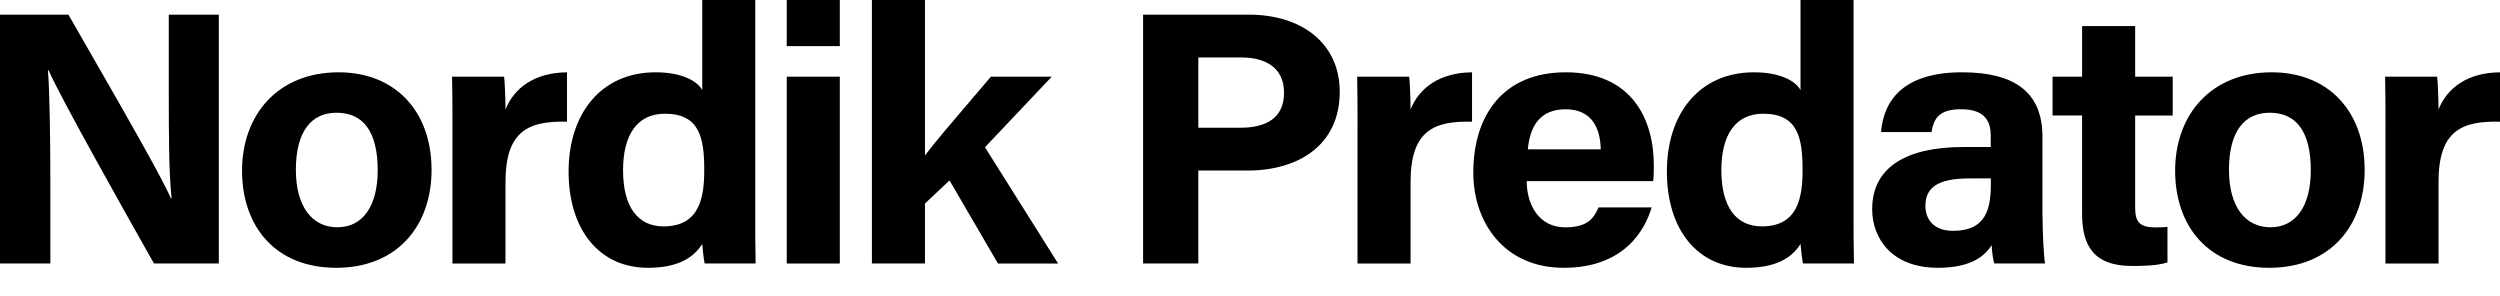 <svg width="76" height="9" viewBox="0 0 76 9" fill="none" xmlns="http://www.w3.org/2000/svg">
<path fill-rule="evenodd" clip-rule="evenodd" d="M22.96 6.449V0H21.348V2.741C21.218 2.487 20.768 2.198 19.93 2.198C18.281 2.198 17.285 3.444 17.285 5.216C17.285 6.987 18.223 8.141 19.695 8.141C20.565 8.141 21.067 7.864 21.348 7.416C21.357 7.545 21.388 7.839 21.421 8.01H22.971C22.96 7.491 22.96 6.966 22.96 6.449ZM20.172 6.882C19.383 6.882 18.941 6.282 18.941 5.175V5.174C18.941 4.102 19.367 3.457 20.214 3.457C21.269 3.457 21.409 4.192 21.409 5.164C21.409 5.979 21.282 6.882 20.172 6.882Z" fill="black"/>
<path d="M0 0.445V8.01H1.531V5.709C1.531 4.353 1.513 2.8 1.457 2.138H1.478C1.861 3.012 3.846 6.532 4.68 8.01H6.652V0.445H5.131L5.131 2.741C5.131 3.966 5.131 5.253 5.217 6.031H5.196C4.912 5.374 3.716 3.294 2.752 1.617C2.507 1.19 2.276 0.789 2.08 0.445H0Z" fill="black"/>
<path fill-rule="evenodd" clip-rule="evenodd" d="M10.219 8.141C12.065 8.141 13.12 6.877 13.12 5.159H13.119C13.119 3.378 12.009 2.198 10.295 2.198C8.445 2.198 7.358 3.492 7.358 5.188C7.358 6.885 8.374 8.141 10.219 8.141ZM10.255 6.909C9.478 6.909 8.995 6.263 8.995 5.169H8.994C8.994 3.967 9.483 3.427 10.231 3.427C11.035 3.427 11.482 3.989 11.482 5.178C11.482 6.261 11.031 6.909 10.255 6.909Z" fill="black"/>
<path d="M13.755 3.871C13.755 3.306 13.753 2.806 13.743 2.331H15.325C15.345 2.458 15.367 3.021 15.367 3.328C15.625 2.679 16.245 2.205 17.237 2.199V3.7C16.066 3.671 15.367 3.977 15.367 5.536V8.012H13.755V3.871Z" fill="black"/>
<path d="M23.917 0H25.53V1.402H23.917V0Z" fill="black"/>
<path d="M23.917 2.331H25.53V8.011H23.917V2.331Z" fill="black"/>
<path d="M28.119 4.725C28.44 4.301 28.953 3.7 29.528 3.029C29.721 2.803 29.922 2.569 30.124 2.331H31.973L29.943 4.476L32.166 8.011H30.338L28.865 5.484L28.119 6.187V8.01H26.506V0H28.119V4.725Z" fill="black"/>
<path fill-rule="evenodd" clip-rule="evenodd" d="M34.75 0.445H37.96C39.61 0.445 40.728 1.349 40.728 2.787C40.728 4.43 39.452 5.185 37.921 5.185H36.429V8.01H34.75V0.445ZM36.429 3.883H37.709C38.486 3.883 39.035 3.591 39.035 2.819C39.035 2.046 38.456 1.747 37.744 1.747H36.429V3.883Z" fill="black"/>
<path d="M41.258 2.331C41.268 2.806 41.269 3.306 41.269 3.871L41.268 3.873V8.012H42.881V5.536C42.881 3.977 43.579 3.671 44.75 3.7V2.199C43.759 2.205 43.138 2.679 42.881 3.328C42.881 3.021 42.86 2.458 42.839 2.331H41.258Z" fill="black"/>
<path fill-rule="evenodd" clip-rule="evenodd" d="M46.412 5.506C46.412 6.216 46.779 6.911 47.581 6.911C48.253 6.911 48.445 6.648 48.597 6.304H50.211C50.005 7 49.369 8.141 47.538 8.141C45.709 8.141 44.788 6.743 44.788 5.252C44.788 3.47 45.725 2.198 47.596 2.198C49.596 2.198 50.276 3.609 50.276 5.027C50.276 5.22 50.276 5.344 50.256 5.506H46.412ZM48.662 4.539C48.651 3.879 48.38 3.322 47.594 3.322C46.809 3.322 46.511 3.841 46.446 4.539H48.662Z" fill="black"/>
<path fill-rule="evenodd" clip-rule="evenodd" d="M56.348 6.449V0H54.736V2.741C54.606 2.487 54.156 2.198 53.319 2.198C51.669 2.198 50.673 3.444 50.673 5.216C50.673 6.987 51.611 8.141 53.083 8.141C53.953 8.141 54.456 7.864 54.736 7.416C54.746 7.545 54.777 7.839 54.809 8.01H56.36C56.348 7.491 56.348 6.966 56.348 6.449ZM53.561 6.882C52.771 6.882 52.329 6.282 52.329 5.175V5.174C52.329 4.102 52.756 3.457 53.602 3.457C54.657 3.457 54.798 4.192 54.798 5.164C54.798 5.979 54.67 6.882 53.561 6.882Z" fill="black"/>
<path fill-rule="evenodd" clip-rule="evenodd" d="M62.092 6.542C62.092 7.083 62.137 7.873 62.171 8.01H60.63C60.584 7.898 60.55 7.599 60.548 7.454C60.337 7.773 59.941 8.141 58.91 8.141C57.506 8.141 56.914 7.241 56.914 6.36C56.914 5.066 57.979 4.469 59.687 4.469H60.518V4.122C60.518 3.719 60.368 3.321 59.62 3.321C58.939 3.321 58.791 3.603 58.717 4.014H57.183C57.27 3.005 57.91 2.188 59.682 2.198C61.242 2.207 62.09 2.802 62.09 4.154V6.542H62.092ZM60.521 5.424H59.864C58.892 5.424 58.532 5.713 58.532 6.26C58.532 6.671 58.791 7.017 59.371 7.017C60.396 7.017 60.522 6.323 60.522 5.572V5.423L60.521 5.424Z" fill="black"/>
<path d="M63.296 2.331H62.399L62.398 2.328V3.511H63.295V6.498C63.295 7.492 63.67 8.085 64.806 8.085C65.133 8.085 65.571 8.082 65.891 7.977V6.895C65.772 6.912 65.614 6.913 65.524 6.913C65.044 6.913 64.909 6.745 64.909 6.315V3.512H66.05V2.33H64.909V0.792H63.296V2.331Z" fill="black"/>
<path fill-rule="evenodd" clip-rule="evenodd" d="M71.886 5.159C71.886 6.877 70.831 8.141 68.985 8.141C67.14 8.141 66.124 6.885 66.124 5.188C66.124 3.492 67.211 2.198 69.061 2.198C70.775 2.198 71.885 3.378 71.885 5.159H71.886ZM67.761 5.169C67.761 6.263 68.244 6.909 69.021 6.909C69.797 6.909 70.248 6.261 70.248 5.178C70.248 3.989 69.801 3.427 68.997 3.427C68.249 3.427 67.76 3.967 67.76 5.169H67.761Z" fill="black"/>
<path d="M72.508 2.331C72.518 2.806 72.519 3.306 72.519 3.871L72.518 3.873V8.012H74.131V5.536C74.131 3.977 74.829 3.671 76 3.7V2.199C75.009 2.205 74.388 2.679 74.131 3.328C74.131 3.021 74.11 2.458 74.089 2.331H72.508Z" fill="black"/>
</svg>
